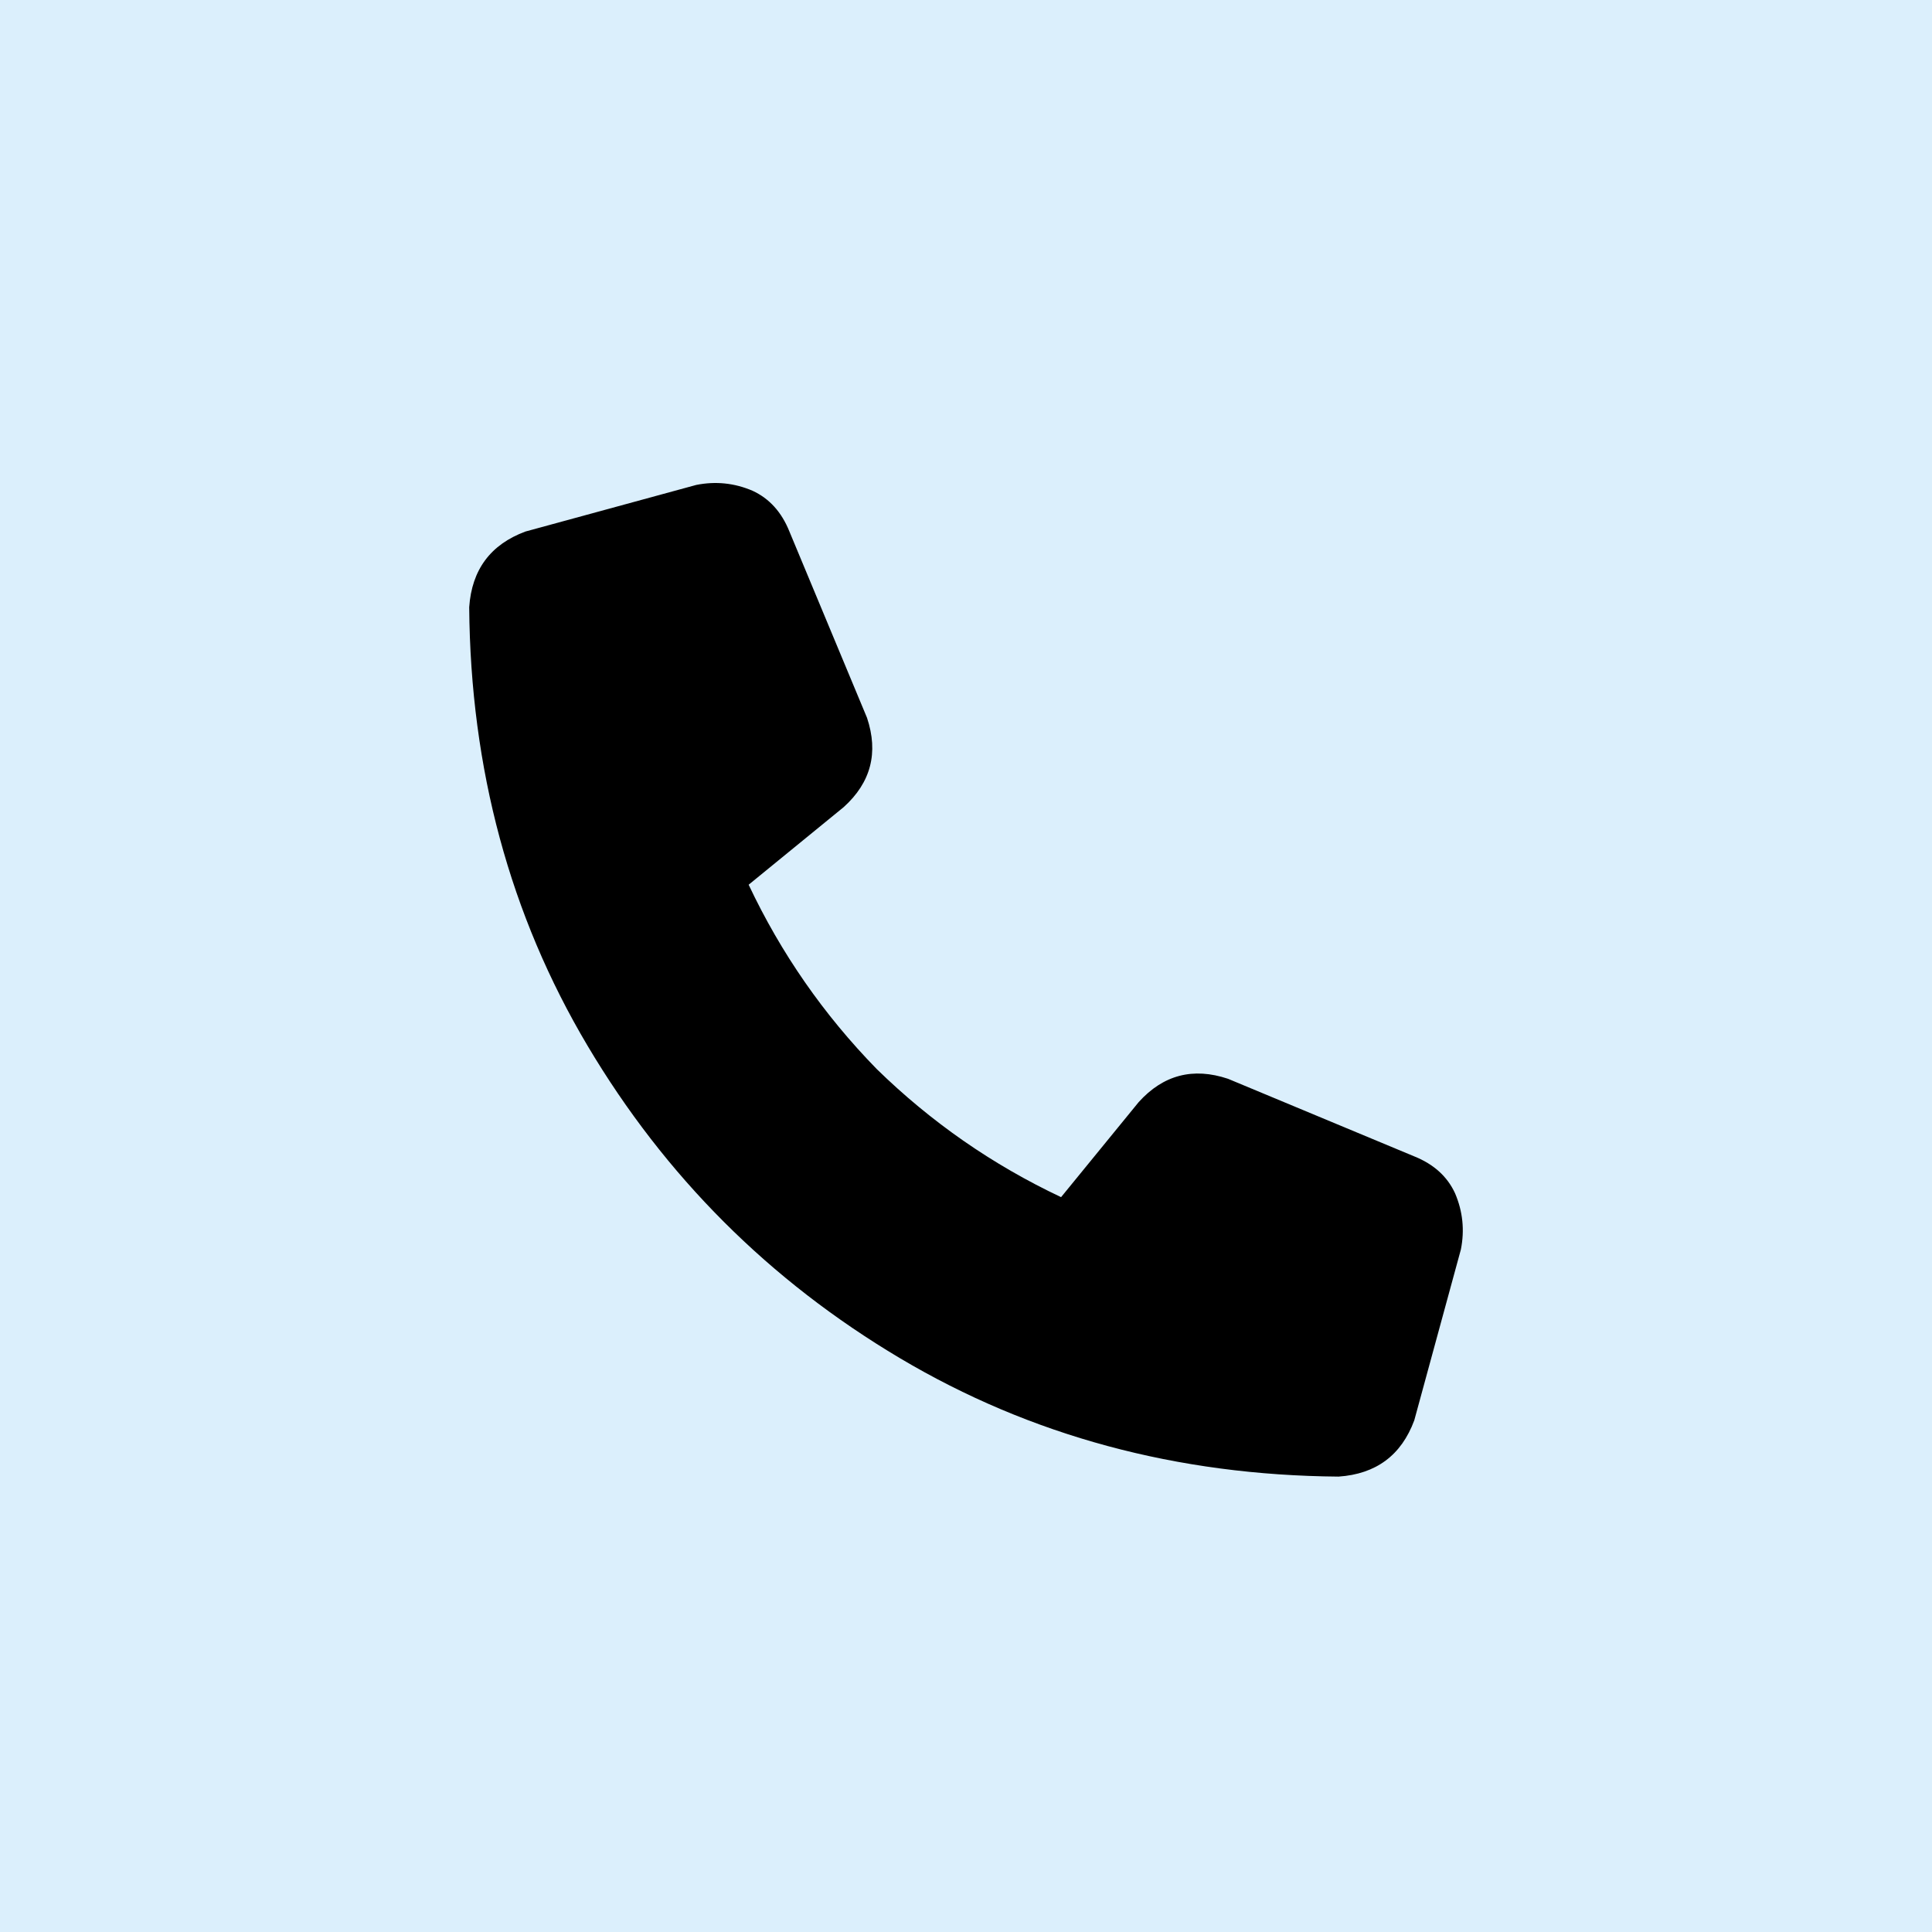 <svg xmlns="http://www.w3.org/2000/svg" width="70" height="70" viewBox="0 0 70 70" fill="none"><rect width="70" height="70" fill="#DBEFFC"></rect><path d="M28.602 19.258L31.414 26.008C31.836 27.273 31.555 28.352 30.57 29.242L27.125 32.055C28.297 34.539 29.844 36.766 31.766 38.734C33.734 40.656 35.961 42.203 38.445 43.375L41.258 39.93C42.148 38.945 43.227 38.664 44.492 39.086L51.242 41.898C51.945 42.18 52.438 42.625 52.719 43.234C53 43.891 53.07 44.57 52.93 45.273L51.242 51.461C50.773 52.727 49.859 53.406 48.5 53.5C42.641 53.453 37.344 52.023 32.609 49.211C27.875 46.398 24.102 42.625 21.289 37.891C18.477 33.156 17.047 27.859 17 22C17.094 20.641 17.773 19.727 19.039 19.258L25.227 17.57C25.93 17.43 26.609 17.5 27.266 17.781C27.875 18.062 28.32 18.555 28.602 19.258Z" fill="black"></path></svg>
